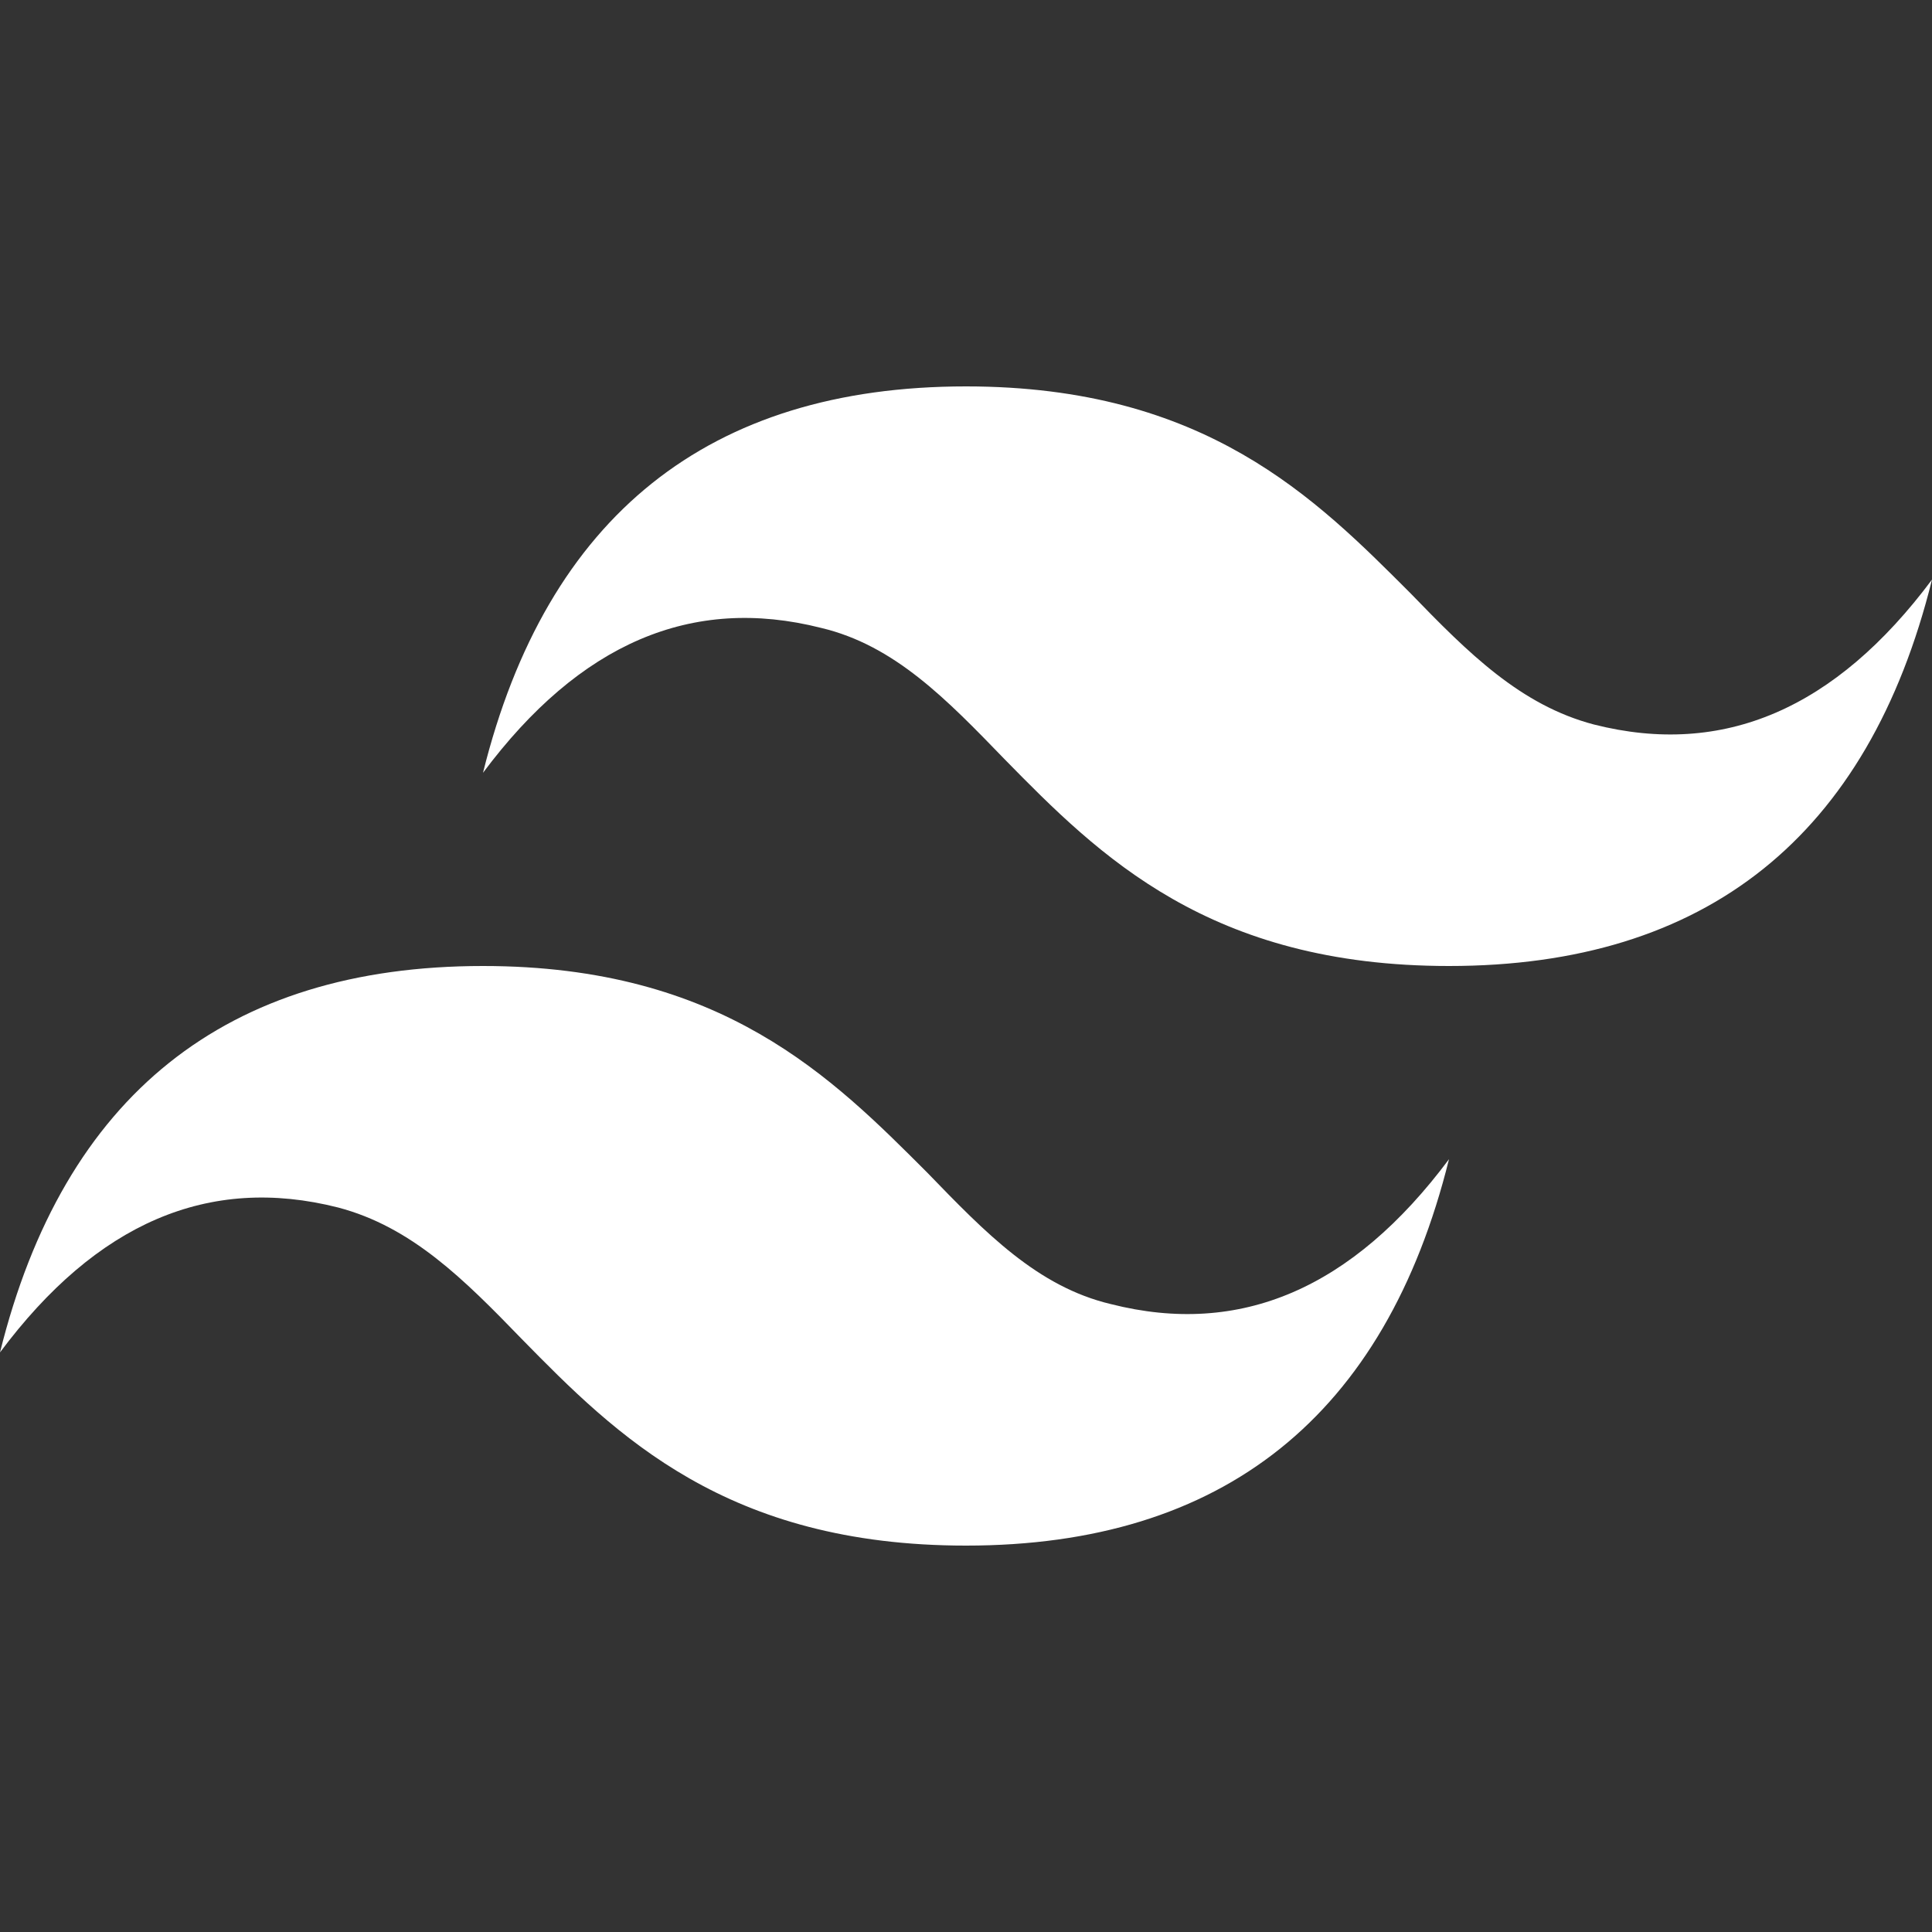 <?xml version="1.0" encoding="utf-8"?>
<!-- Generator: Adobe Illustrator 27.8.1, SVG Export Plug-In . SVG Version: 6.00 Build 0)  -->
<svg version="1.1" id="Layer_1" xmlns="http://www.w3.org/2000/svg" xmlns:xlink="http://www.w3.org/1999/xlink" x="0px" y="0px"
	 viewBox="0 0 100 100" style="enable-background:new 0 0 100 100;" xml:space="preserve">
<rect x="0" y="0" width="100" height="100" fill="#333333" stroke="none"/>
<style type="text/css">
	.st0{fill-rule:evenodd;clip-rule:evenodd;fill:#FFFFFF;}
</style>
<path class="st0" d="M50,20c-13.3,0-21.7,6.7-25,20c5-6.7,10.8-9.2,17.5-7.5c3.8,0.9,6.5,3.7,9.5,6.8c4.9,5,10.6,10.7,23,10.7
	c13.3,0,21.7-6.7,25-20c-5,6.7-10.8,9.2-17.5,7.5c-3.8-1-6.5-3.7-9.5-6.8C68.1,25.8,62.4,20,50,20z M25,50C11.7,50,3.3,56.7,0,70
	c5-6.7,10.8-9.2,17.5-7.5c3.8,1,6.5,3.7,9.5,6.8c4.9,5,10.6,10.7,23,10.7c13.3,0,21.7-6.7,25-20c-5,6.7-10.8,9.2-17.5,7.5
	c-3.8-0.9-6.5-3.7-9.5-6.8C43.1,55.8,37.4,50,25,50z"/>
</svg>
